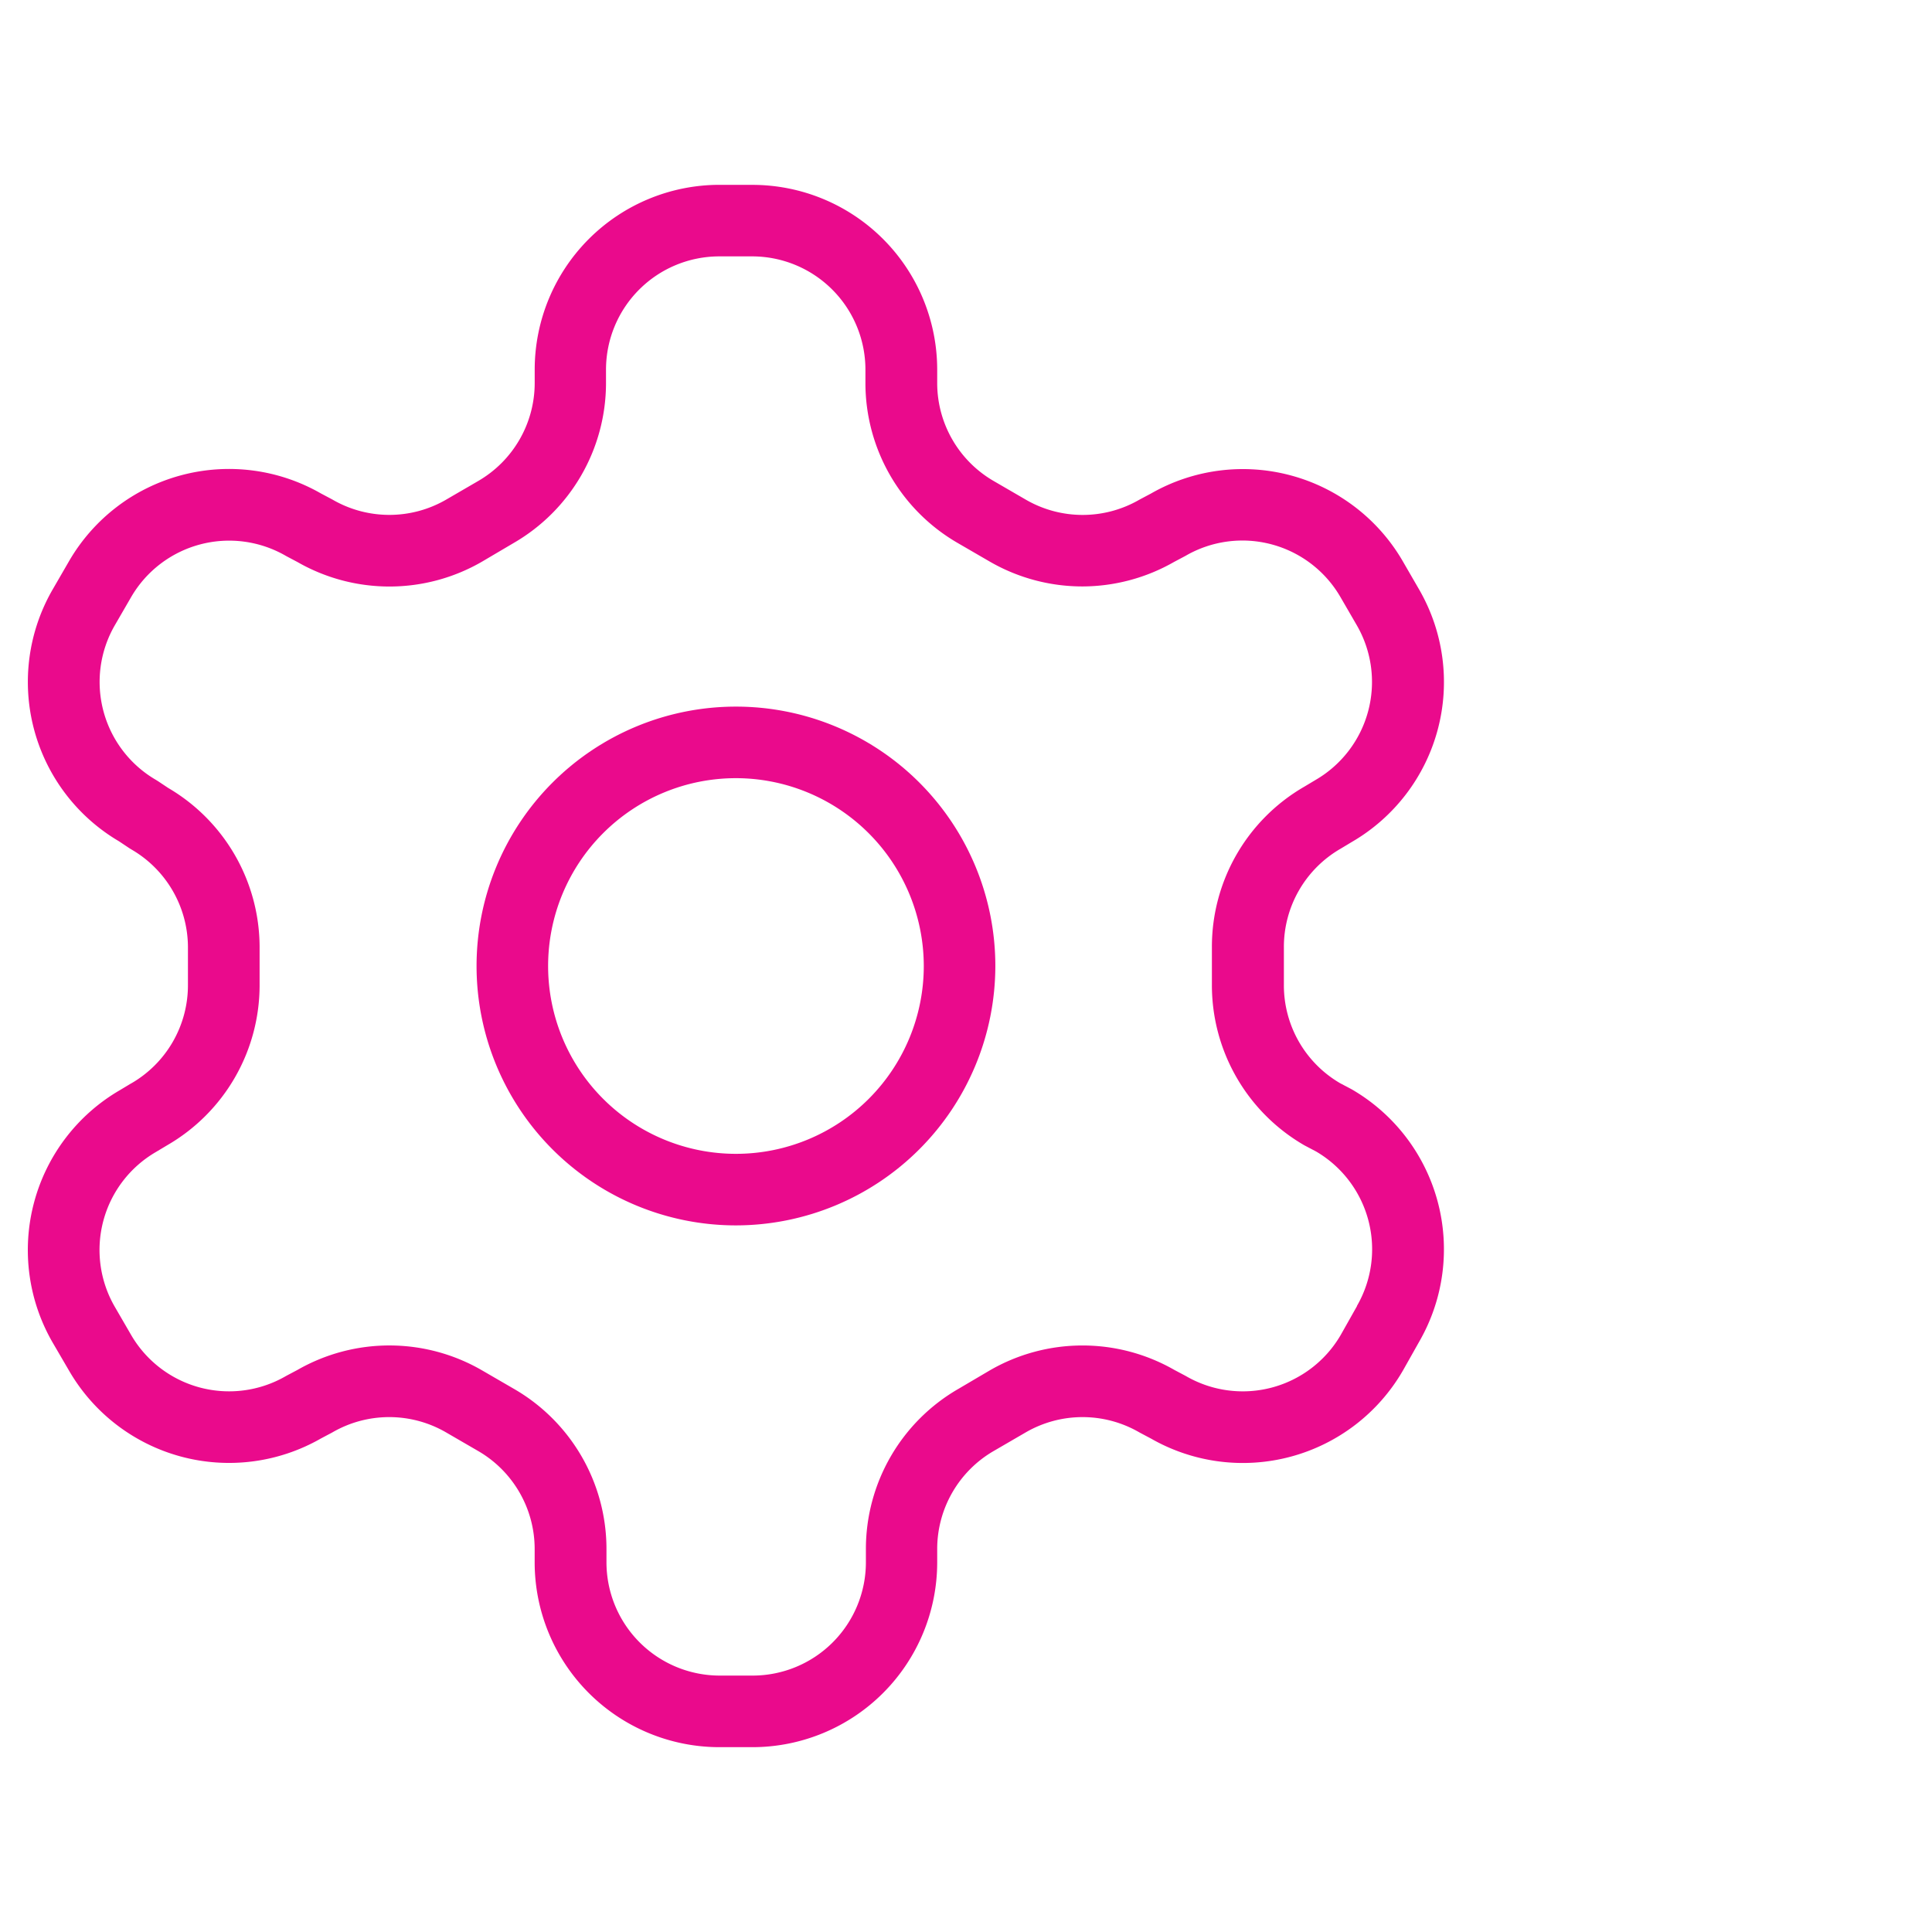 <svg xmlns="http://www.w3.org/2000/svg" xmlns:xlink="http://www.w3.org/1999/xlink" width="54" height="54" viewBox="0 0 54 54"><defs><clipPath id="a"><rect width="54" height="54" transform="translate(431 6600)" fill="#5a5a5a"/></clipPath></defs><g transform="translate(-431 -6600)" clip-path="url(#a)"><path d="M24.541,3.167h.917a5.167,5.167,0,0,1,5.167,5.167v.375a3.166,3.166,0,0,0,1.583,2.738l.9.522a3.167,3.167,0,0,0,3.164,0l.029-.016.3-.159a5.167,5.167,0,0,1,7.038,1.894l.458.792a5.167,5.167,0,0,1-1.878,7.05l-.306.184-.015.009a3.167,3.167,0,0,0-1.583,2.755v1.046a3.167,3.167,0,0,0,1.57,2.751l.3.158.031.017A5.167,5.167,0,0,1,44.1,35.495l-.456.809-.006.01A5.167,5.167,0,0,1,36.6,38.208l-.3-.159-.029-.016a3.167,3.167,0,0,0-3.167,0l-.893.519a3.167,3.167,0,0,0-1.586,2.741v.374a5.167,5.167,0,0,1-5.167,5.167h-.917a5.167,5.167,0,0,1-5.167-5.167v-.375a3.167,3.167,0,0,0-1.583-2.738l-.9-.522a3.167,3.167,0,0,0-3.164,0l-.029.016-.3.159a5.167,5.167,0,0,1-7.037-1.895L5.9,35.522a5.167,5.167,0,0,1,1.878-7.05l.306-.184L8.1,28.28a3.167,3.167,0,0,0,1.583-2.755V24.461A3.167,3.167,0,0,0,8.1,21.741l-.055-.034-.288-.192A5.167,5.167,0,0,1,5.9,14.479l.459-.793A5.167,5.167,0,0,1,13.4,11.792l.3.159.029.016a3.167,3.167,0,0,0,3.167,0l.893-.519a3.167,3.167,0,0,0,1.586-2.741V8.333a5.167,5.167,0,0,1,5.167-5.167ZM34.687,14.391A5.173,5.173,0,0,1,32.1,13.7l-.9-.522a5.166,5.166,0,0,1-2.581-4.468V8.333a3.167,3.167,0,0,0-3.167-3.167h-.917a3.167,3.167,0,0,0-3.167,3.167v.375a5.167,5.167,0,0,1-2.583,4.47L17.9,13.7a5.167,5.167,0,0,1-5.154.01l-.3-.159-.029-.016a3.167,3.167,0,0,0-4.323,1.156l-.458.791A3.167,3.167,0,0,0,8.792,19.8l.053.033.287.191a5.167,5.167,0,0,1,2.554,4.426s0,0,0,.006v1.063a5.167,5.167,0,0,1-2.576,4.487l-.306.183-.013.008a3.167,3.167,0,0,0-1.156,4.322l.458.79a3.167,3.167,0,0,0,4.322,1.156l.029-.016.3-.159A5.167,5.167,0,0,1,17.9,36.3l.9.522a5.167,5.167,0,0,1,2.581,4.468v.376a3.167,3.167,0,0,0,3.167,3.167h.917a3.167,3.167,0,0,0,3.167-3.167v-.375a5.167,5.167,0,0,1,2.583-4.47L32.1,36.3a5.167,5.167,0,0,1,5.154-.01l.3.159.029.016a3.167,3.167,0,0,0,4.32-1.151l.455-.807,0-.008a3.167,3.167,0,0,0-1.142-4.314l-.3-.158-.03-.016a5.167,5.167,0,0,1-2.583-4.5V24.479a5.167,5.167,0,0,1,2.576-4.487l.306-.183.013-.008a3.167,3.167,0,0,0,1.156-4.323l-.458-.79a3.167,3.167,0,0,0-4.323-1.156l-.029.016-.3.159A5.174,5.174,0,0,1,34.687,14.391Z" transform="translate(426.57 6602)" fill="#ea0a8c"/><path d="M25,32.25A7.25,7.25,0,1,1,32.25,25,7.258,7.258,0,0,1,25,32.25Zm0-12.5A5.25,5.25,0,1,0,30.25,25,5.256,5.256,0,0,0,25,19.75Z" transform="translate(426.57 6602)" fill="#ea0a8c"/></g></svg>